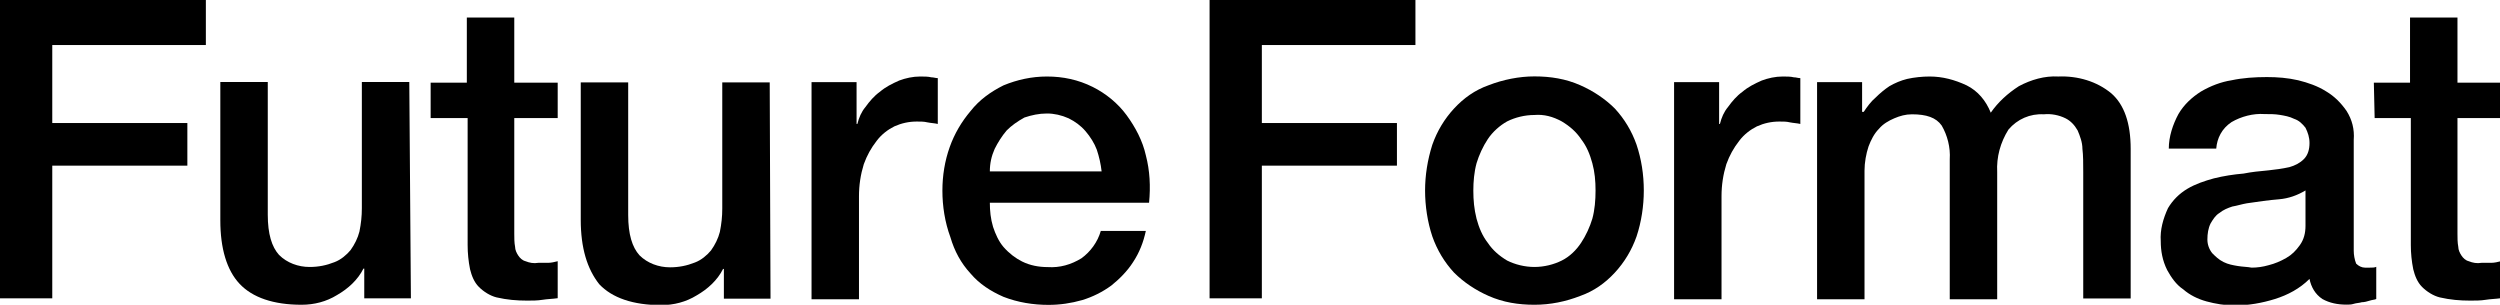 <?xml version="1.0" encoding="utf-8"?>
<!-- Generator: Adobe Illustrator 24.0.2, SVG Export Plug-In . SVG Version: 6.00 Build 0)  -->
<svg version="1.1" id="default" xmlns="http://www.w3.org/2000/svg" xmlns:xlink="http://www.w3.org/1999/xlink" x="0px" y="0px"
	 viewBox="0 0 310.9 37.9" style="enable-background:new 0 0 310.9 37.9;" xml:space="preserve">
<g id="Group_160" transform="translate(0 0)">
	<path id="Path_146" d="M0,0h25.6v5.6H6.5v9.7h16.8v5.3H6.5v16.5H0V0z"/>
	<path id="Path_147" d="M51.1,37.1h-5.8v-3.7h-0.1c-0.7,1.4-1.9,2.5-3.3,3.3c-1.3,0.8-2.8,1.2-4.4,1.2c-3.5,0-6.1-0.9-7.7-2.6
		s-2.4-4.4-2.4-7.9V10.2h5.9v16.5c0,2.4,0.5,4,1.4,5c1,1,2.4,1.5,3.8,1.5c1.1,0,2.1-0.2,3.1-0.6c0.8-0.3,1.5-0.9,2-1.5
		c0.5-0.7,0.9-1.5,1.1-2.3c0.2-1,0.3-1.9,0.3-2.9V10.2h5.9L51.1,37.1z"/>
</g>
<g id="Group_161" transform="translate(53.555 2.184)">
	<path id="Path_148" d="M0,8.1h4.5V0h5.9v8.1h5.4v4.4h-5.4v14.4c0,0.5,0,1.1,0.1,1.6c0,0.4,0.2,0.8,0.4,1.1c0.2,0.3,0.5,0.6,0.9,0.7
		c0.5,0.2,1,0.3,1.6,0.2c0.4,0,0.8,0,1.2,0c0.4,0,0.8-0.1,1.2-0.2v4.6c-0.7,0.1-1.3,0.1-1.9,0.2c-0.6,0.1-1.3,0.1-1.9,0.1
		c-1.3,0-2.5-0.1-3.8-0.4c-0.8-0.2-1.6-0.7-2.2-1.3c-0.6-0.6-0.9-1.4-1.1-2.2c-0.2-1-0.3-2-0.3-3V12.5H0L0,8.1z"/>
</g>
<g id="Group_162" transform="translate(72.222 10.243)">
	<path id="Path_149" d="M23.6,26.9h-5.8v-3.7h-0.1c-0.7,1.4-1.9,2.5-3.3,3.3c-1.3,0.8-2.8,1.2-4.4,1.2c-3.5,0-6.1-0.9-7.7-2.6
		C0.8,23.2,0,20.6,0,17.1V0h5.9v16.5c0,2.4,0.5,4,1.4,5c1,1,2.4,1.5,3.8,1.5c1.1,0,2.1-0.2,3.1-0.6c0.8-0.3,1.5-0.9,2-1.5
		c0.5-0.7,0.9-1.5,1.1-2.3c0.2-1,0.3-1.9,0.3-2.9V0h5.9L23.6,26.9z"/>
</g>
<g id="Group_163" transform="translate(100.923 9.515)">
	<path id="Path_150" d="M0,0.7h5.6v5.2h0.1c0.2-0.8,0.5-1.5,1-2.1c0.5-0.7,1.1-1.4,1.8-1.9c0.7-0.6,1.5-1,2.4-1.4
		C11.7,0.2,12.6,0,13.5,0c0.5,0,1,0,1.4,0.1c0.3,0,0.5,0.1,0.8,0.1v5.7c-0.4-0.1-0.8-0.1-1.3-0.2c-0.4-0.1-0.8-0.1-1.3-0.1
		c-1,0-1.9,0.2-2.8,0.6C9.5,6.6,8.7,7.2,8.1,8c-0.7,0.9-1.2,1.8-1.6,2.9c-0.4,1.3-0.6,2.6-0.6,4v12.8H0L0,0.7z"/>
</g>
<g id="Group_164" transform="translate(117.197 9.515)">
	<path id="Path_151" d="M5.9,15.7c0,1,0.1,2,0.4,3c0.3,0.9,0.7,1.8,1.3,2.5C8.3,22,9.1,22.6,9.9,23c1,0.5,2.1,0.7,3.2,0.7
		c1.5,0.1,2.9-0.3,4.2-1.1c1.1-0.8,2-2,2.4-3.4h5.6c-0.3,1.4-0.8,2.7-1.6,3.9C23,24.2,22,25.2,21,26c-1.1,0.8-2.3,1.4-3.6,1.8
		c-1.4,0.4-2.8,0.6-4.2,0.6c-1.9,0-3.8-0.3-5.6-1c-1.6-0.7-3-1.6-4.1-2.9c-1.2-1.3-2-2.8-2.5-4.5C0.3,18.1,0,16.1,0,14.2
		c0-1.9,0.3-3.7,0.9-5.4c0.6-1.7,1.5-3.2,2.6-4.5C4.6,2.9,6,1.9,7.6,1.1C9.3,0.4,11.1,0,13,0c2,0,3.9,0.4,5.7,1.3
		c1.6,0.8,3.1,2,4.2,3.5c1.1,1.5,2,3.2,2.4,5c0.5,1.9,0.6,3.9,0.4,5.9L5.9,15.7z M19.8,11.8c-0.1-0.9-0.3-1.8-0.6-2.7
		c-0.3-0.8-0.8-1.6-1.4-2.3c-0.6-0.7-1.3-1.2-2.1-1.6c-0.9-0.4-1.8-0.6-2.7-0.6c-1,0-1.9,0.2-2.8,0.5C9.3,5.6,8.6,6.1,8,6.7
		C7.4,7.4,6.9,8.2,6.5,9c-0.4,0.9-0.6,1.8-0.6,2.8L19.8,11.8z"/>
</g>
<g id="Group_165" transform="translate(150.423 0)">
	<path id="Path_152" d="M0,0h25.6v5.6H6.5v9.7h16.8v5.3H6.5v16.5H0V0z"/>
	<path id="Path_153" d="M40.4,37.9c-2,0-3.9-0.3-5.7-1.1c-1.6-0.7-3.1-1.7-4.3-2.9c-1.2-1.3-2.1-2.8-2.7-4.5
		c-0.6-1.8-0.9-3.8-0.9-5.7c0-1.9,0.3-3.8,0.9-5.7c0.6-1.7,1.5-3.2,2.7-4.5c1.2-1.3,2.6-2.3,4.3-2.9c1.8-0.7,3.8-1.1,5.7-1.1
		c2,0,3.9,0.3,5.7,1.1c1.6,0.7,3.1,1.7,4.3,2.9c1.2,1.3,2.1,2.8,2.7,4.5c0.6,1.8,0.9,3.7,0.9,5.7c0,1.9-0.3,3.9-0.9,5.7
		c-0.6,1.7-1.5,3.2-2.7,4.5c-1.2,1.3-2.6,2.3-4.3,2.9C44.3,37.5,42.4,37.9,40.4,37.9z M40.4,33.2c1.2,0,2.4-0.3,3.4-0.8
		c1-0.5,1.8-1.3,2.4-2.2c0.6-0.9,1.1-2,1.4-3c0.3-1.1,0.4-2.3,0.4-3.5c0-1.2-0.1-2.3-0.4-3.4c-0.3-1.1-0.7-2.1-1.4-3
		c-0.6-0.9-1.4-1.6-2.4-2.2c-1.1-0.6-2.2-0.9-3.4-0.8c-1.2,0-2.4,0.3-3.4,0.8c-0.9,0.5-1.8,1.3-2.4,2.2c-0.6,0.9-1.1,2-1.4,3
		c-0.3,1.1-0.4,2.3-0.4,3.4c0,1.2,0.1,2.3,0.4,3.5c0.3,1.1,0.7,2.1,1.4,3c0.6,0.9,1.4,1.6,2.4,2.2C38,32.9,39.2,33.2,40.4,33.2
		L40.4,33.2z"/>
</g>
<g id="Group_166" transform="translate(208.189 9.515)">
	<path id="Path_154" d="M0,0.7h5.6v5.2h0.1c0.2-0.8,0.5-1.5,1-2.1c0.5-0.7,1.1-1.4,1.8-1.9c0.7-0.6,1.5-1,2.4-1.4
		C11.7,0.2,12.6,0,13.5,0c0.5,0,1,0,1.4,0.1c0.3,0,0.5,0.1,0.8,0.1v5.7c-0.4-0.1-0.8-0.1-1.3-0.2c-0.4-0.1-0.8-0.1-1.3-0.1
		c-1,0-1.9,0.2-2.8,0.6C9.5,6.6,8.7,7.2,8.1,8c-0.7,0.9-1.2,1.8-1.6,2.9c-0.4,1.3-0.6,2.6-0.6,4v12.8H0L0,0.7z"/>
</g>
<g id="Group_167" transform="translate(225.971 9.515)">
	<path id="Path_155" d="M0,0.7h5.6v3.7h0.2c0.4-0.6,0.9-1.3,1.5-1.8c0.5-0.5,1.1-1,1.7-1.4c0.7-0.4,1.4-0.7,2.2-0.9
		C12.1,0.1,13.1,0,14,0c1.6,0,3.1,0.4,4.6,1.1C20,1.8,21,3,21.6,4.5c0.9-1.3,2.1-2.4,3.5-3.3C26.6,0.4,28.3-0.1,30,0
		c2.4-0.1,4.8,0.6,6.6,2.1C38.2,3.5,39,5.8,39,9v18.6h-5.9V11.9c0-1.1,0-2.1-0.1-2.9c0-0.8-0.3-1.6-0.6-2.3C32,6,31.5,5.5,30.9,5.2
		c-0.8-0.4-1.8-0.6-2.7-0.5c-1.7-0.1-3.3,0.6-4.4,1.9c-1,1.6-1.5,3.4-1.4,5.3v15.8h-5.9V10.3c0.1-1.5-0.3-3-1-4.2
		c-0.7-1-1.9-1.4-3.7-1.4c-0.8,0-1.5,0.2-2.2,0.5C8.9,5.5,8.2,5.9,7.7,6.5c-0.6,0.6-1,1.4-1.3,2.2c-0.3,0.9-0.5,2-0.5,3v16H0L0,0.7z
		"/>
</g>
<g id="Group_168" transform="translate(268.711 2.184)">
	<path id="Path_156" d="M24,29c0,0.5,0.1,1.1,0.3,1.6c0.3,0.3,0.7,0.5,1.1,0.5H26c0.3,0,0.6,0,0.8-0.1V35c-0.2,0.1-0.5,0.1-0.8,0.2
		c-0.3,0.1-0.7,0.2-1,0.2c-0.3,0.1-0.7,0.1-1,0.2s-0.6,0.1-0.9,0.1c-1.1,0-2.1-0.2-3-0.7c-0.9-0.6-1.4-1.5-1.6-2.5
		c-1.2,1.2-2.7,2-4.3,2.5c-1.6,0.5-3.3,0.8-5,0.8c-1.2,0-2.4-0.2-3.5-0.5c-1.1-0.3-2.1-0.8-2.9-1.5c-0.9-0.6-1.5-1.5-2-2.4
		C0.2,30.2,0,29,0,27.8c-0.1-1.4,0.3-2.8,0.9-4.1c0.6-1,1.4-1.8,2.4-2.4c1-0.6,2.2-1,3.3-1.3c1.2-0.3,2.5-0.5,3.7-0.6
		c1-0.2,2-0.3,3.1-0.4c0.9-0.1,1.7-0.2,2.6-0.4c0.7-0.2,1.3-0.5,1.8-1c0.5-0.5,0.7-1.2,0.7-2c0-0.7-0.2-1.3-0.5-1.9
		c-0.4-0.5-0.8-0.9-1.4-1.1c-0.6-0.3-1.2-0.4-1.8-0.5c-0.6-0.1-1.2-0.1-1.9-0.1c-1.4-0.1-2.9,0.3-4.1,1C7.6,13.8,7,15,6.9,16.3H1
		c0-1.5,0.5-3,1.2-4.3C2.9,10.8,3.9,9.9,5,9.2C6.2,8.5,7.5,8,8.8,7.8c1.4-0.3,2.9-0.4,4.4-0.4c1.3,0,2.6,0.1,3.9,0.4
		c1.2,0.3,2.4,0.7,3.5,1.4c1,0.6,1.8,1.4,2.5,2.4c0.7,1.1,1,2.3,0.9,3.6L24,29z M18,21.5c-1,0.6-2.1,1-3.3,1.1
		c-1.3,0.1-2.6,0.3-4,0.5c-0.6,0.1-1.2,0.3-1.8,0.4c-0.6,0.2-1.1,0.4-1.6,0.8c-0.5,0.3-0.8,0.8-1.1,1.3c-0.3,0.6-0.4,1.3-0.4,2
		c0,0.6,0.2,1.2,0.6,1.7c0.4,0.4,0.8,0.8,1.4,1.1c0.6,0.3,1.2,0.4,1.8,0.5c0.6,0.1,1.2,0.1,1.7,0.2c0.7,0,1.4-0.1,2.1-0.3
		c0.8-0.2,1.5-0.5,2.2-0.9c0.7-0.4,1.2-0.9,1.7-1.6c0.5-0.7,0.7-1.5,0.7-2.4L18,21.5z"/>
	<path id="Path_157" d="M26.5,8.1h4.5V0h5.9v8.1h5.4v4.4h-5.4v14.4c0,0.5,0,1.1,0.1,1.6c0,0.4,0.2,0.8,0.4,1.1
		c0.2,0.3,0.5,0.6,0.9,0.7c0.5,0.2,1,0.3,1.6,0.2c0.4,0,0.8,0,1.2,0c0.4,0,0.8-0.1,1.2-0.2v4.6c-0.7,0.1-1.3,0.1-1.9,0.2
		c-0.6,0.1-1.3,0.1-1.9,0.1c-1.3,0-2.5-0.1-3.8-0.4c-0.8-0.2-1.6-0.7-2.2-1.3c-0.6-0.6-0.9-1.4-1.1-2.2c-0.2-1-0.3-2-0.3-3V12.5
		h-4.5L26.5,8.1z"/>
</g>
</svg>
